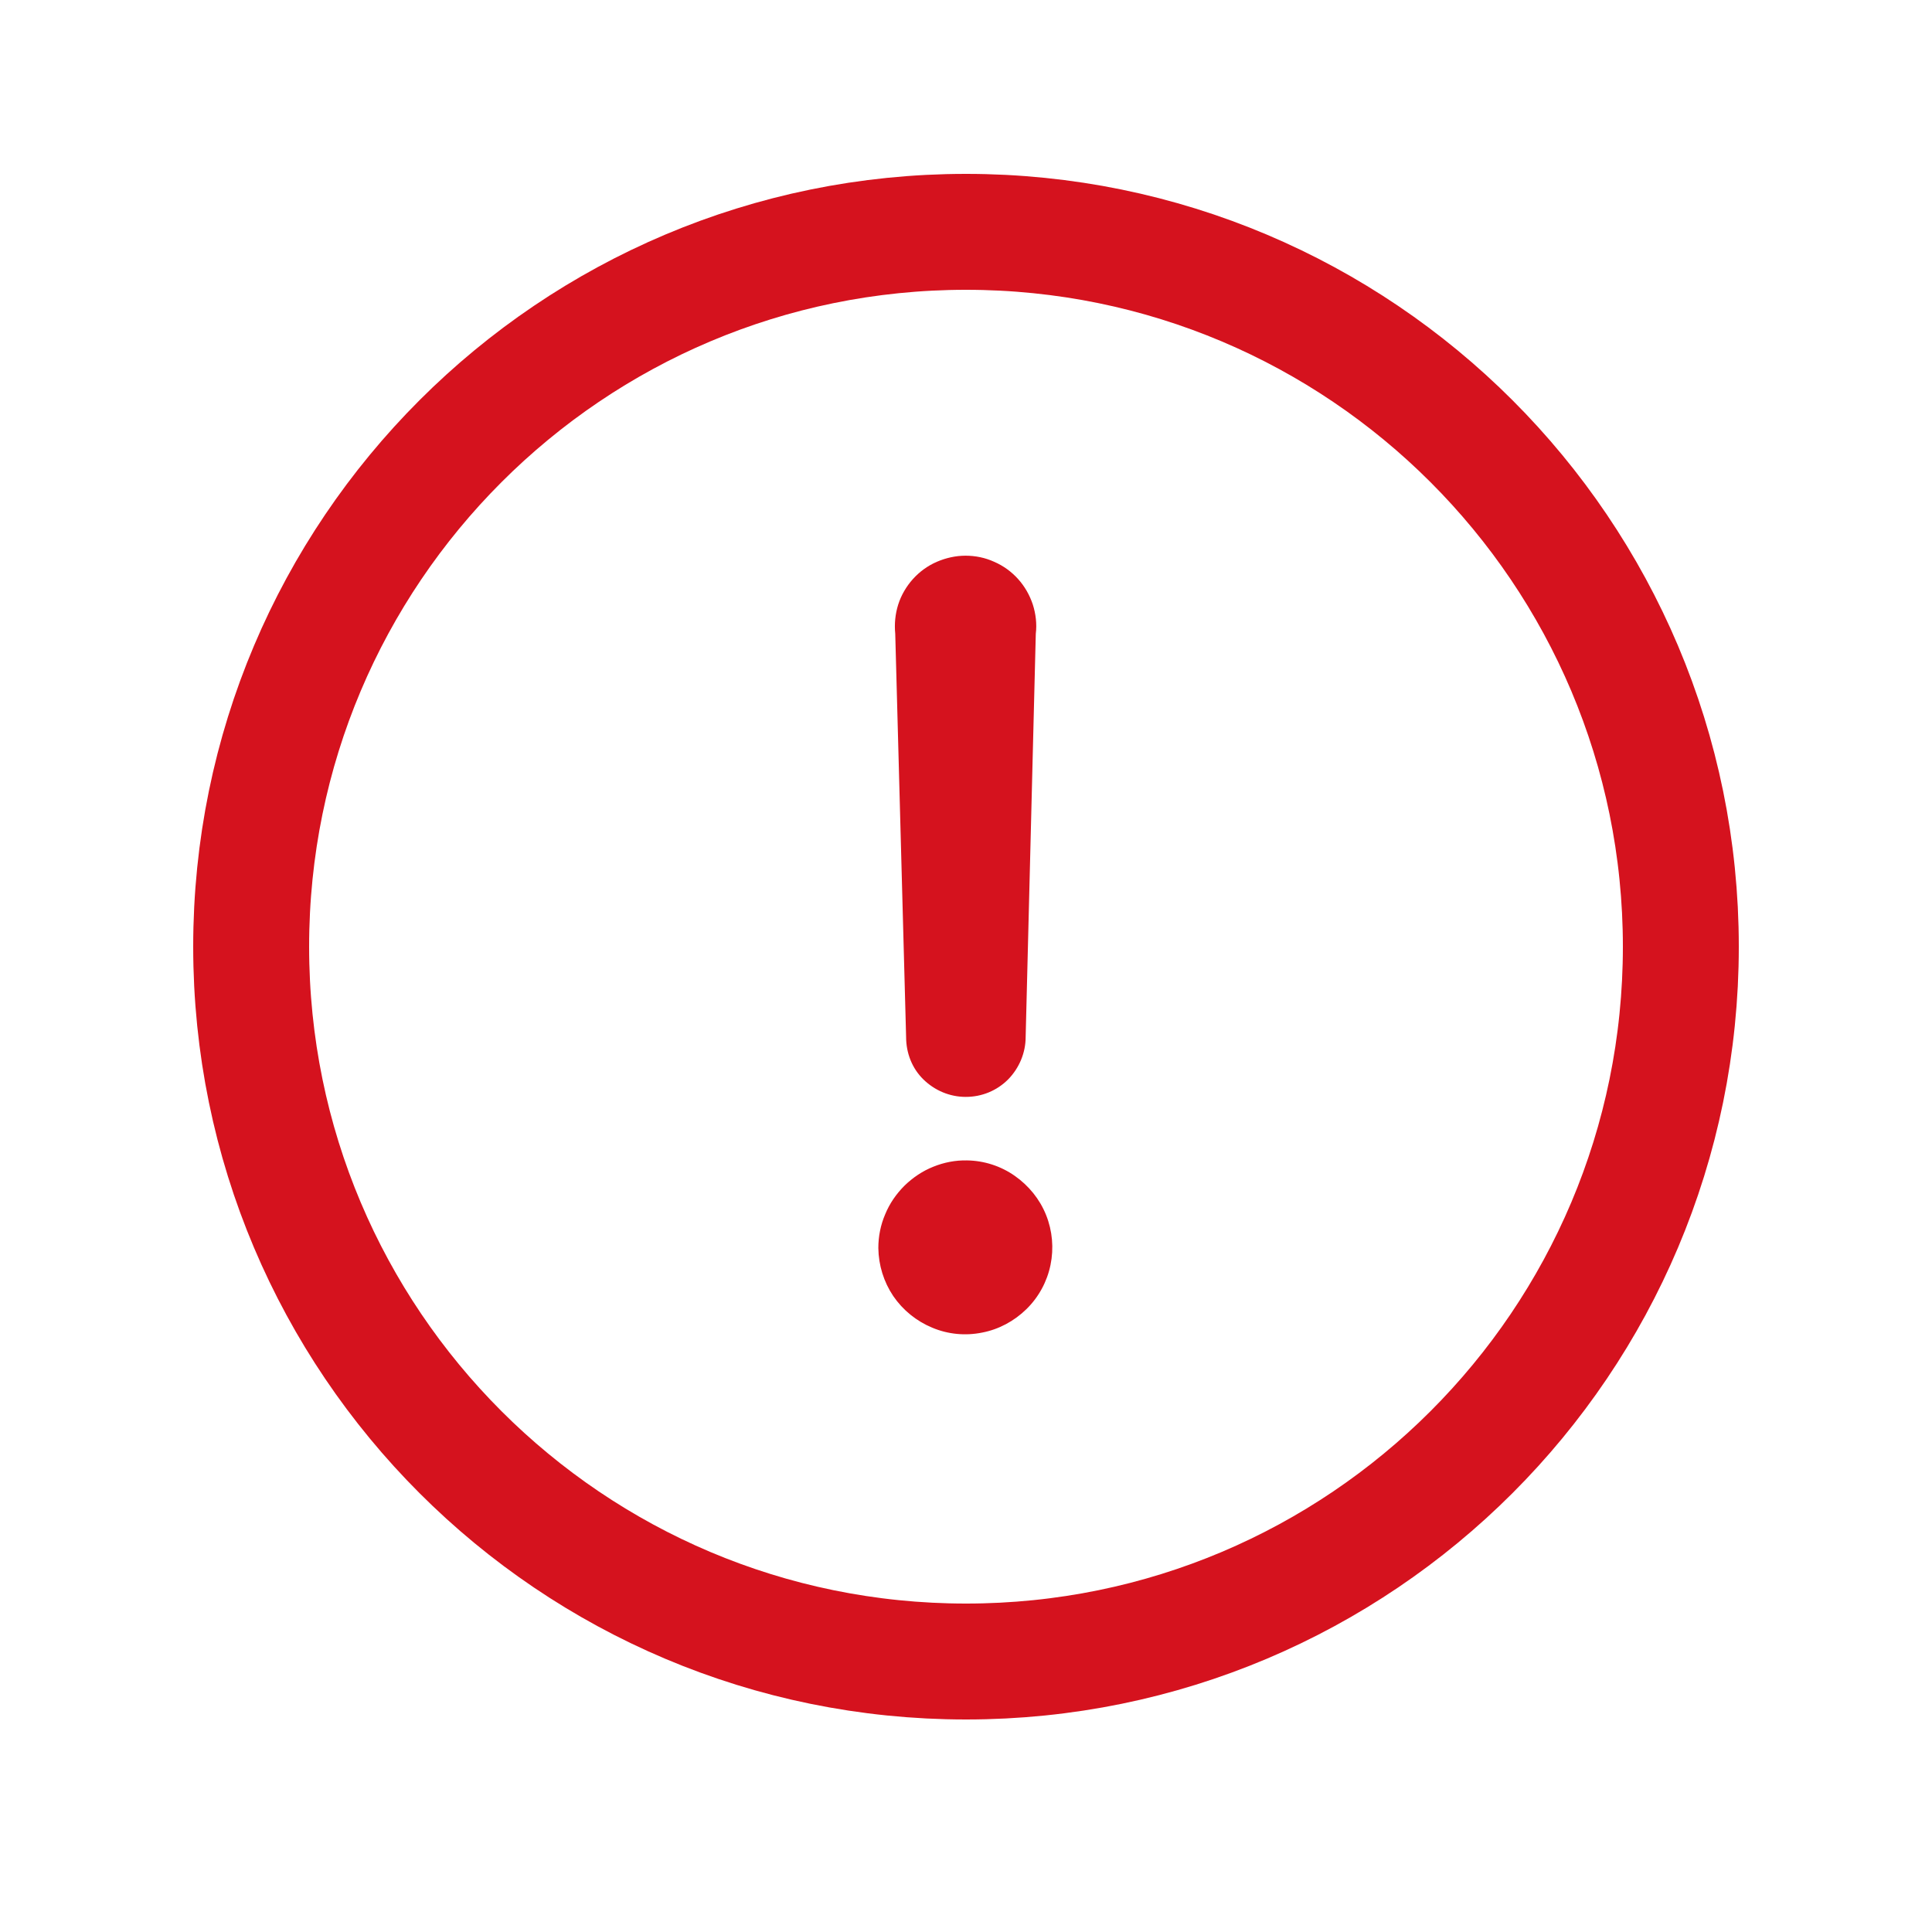 <?xml version="1.0" encoding="utf-8"?>
<!-- Generator: $$$/GeneralStr/196=Adobe Illustrator 27.6.0, SVG Export Plug-In . SVG Version: 6.00 Build 0)  -->
<svg version="1.1" id="Capa_1" xmlns="http://www.w3.org/2000/svg" xmlns:xlink="http://www.w3.org/1999/xlink" x="0px" y="0px"
	 viewBox="0 0 800 800" style="enable-background:new 0 0 800 800;" xml:space="preserve">
<style type="text/css">
	.st0{fill:#D5121E;stroke:#D5121E;stroke-miterlimit:10;}
	.st1{fill:none;stroke:#D5121E;stroke-width:48;stroke-linecap:round;stroke-linejoin:round;stroke-miterlimit:128;}
</style>
<path class="st0" d="M364.2,516.8c0-4.7,0.9-9.4,2.8-13.8c1.8-4.4,4.5-8.3,7.9-11.7c3.4-3.3,7.4-6,11.7-7.7
	c4.4-1.8,9.1-2.7,13.8-2.6c7,0.1,13.8,2.3,19.5,6.3c5.7,4,10.2,9.5,12.8,16c2.6,6.5,3.2,13.6,1.8,20.4c-1.4,6.8-4.8,13.1-9.8,18
	c-5,4.9-11.3,8.3-18.1,9.6c-6.9,1.4-14,0.7-20.4-2c-6.5-2.7-12-7.2-15.9-12.9C366.4,530.6,364.3,523.8,364.2,516.8z M375.7,429.4
	l-4.5-167c-0.4-4,0-8.1,1.2-11.9c1.2-3.8,3.3-7.4,6-10.4c2.7-3,6-5.4,9.7-7c3.7-1.6,7.7-2.5,11.7-2.5c4,0,8,0.8,11.7,2.5
	c3.7,1.6,7,4,9.7,7c2.7,3,4.7,6.5,6,10.4c1.2,3.8,1.7,7.9,1.2,11.9l-4.2,167c0,6.4-2.6,12.6-7.1,17.2c-4.6,4.6-10.7,7.1-17.2,7.1
	c-6.5,0-12.6-2.6-17.2-7.1S375.7,435.9,375.7,429.4z"/>
<path class="st1" d="M400,688c163.5,0,296-132.5,296-296c0-163.5-132.5-296-296-296c-163.5,0-296,132.5-296,296
	C104,555.5,236.5,688,400,688z"/>
</svg>

